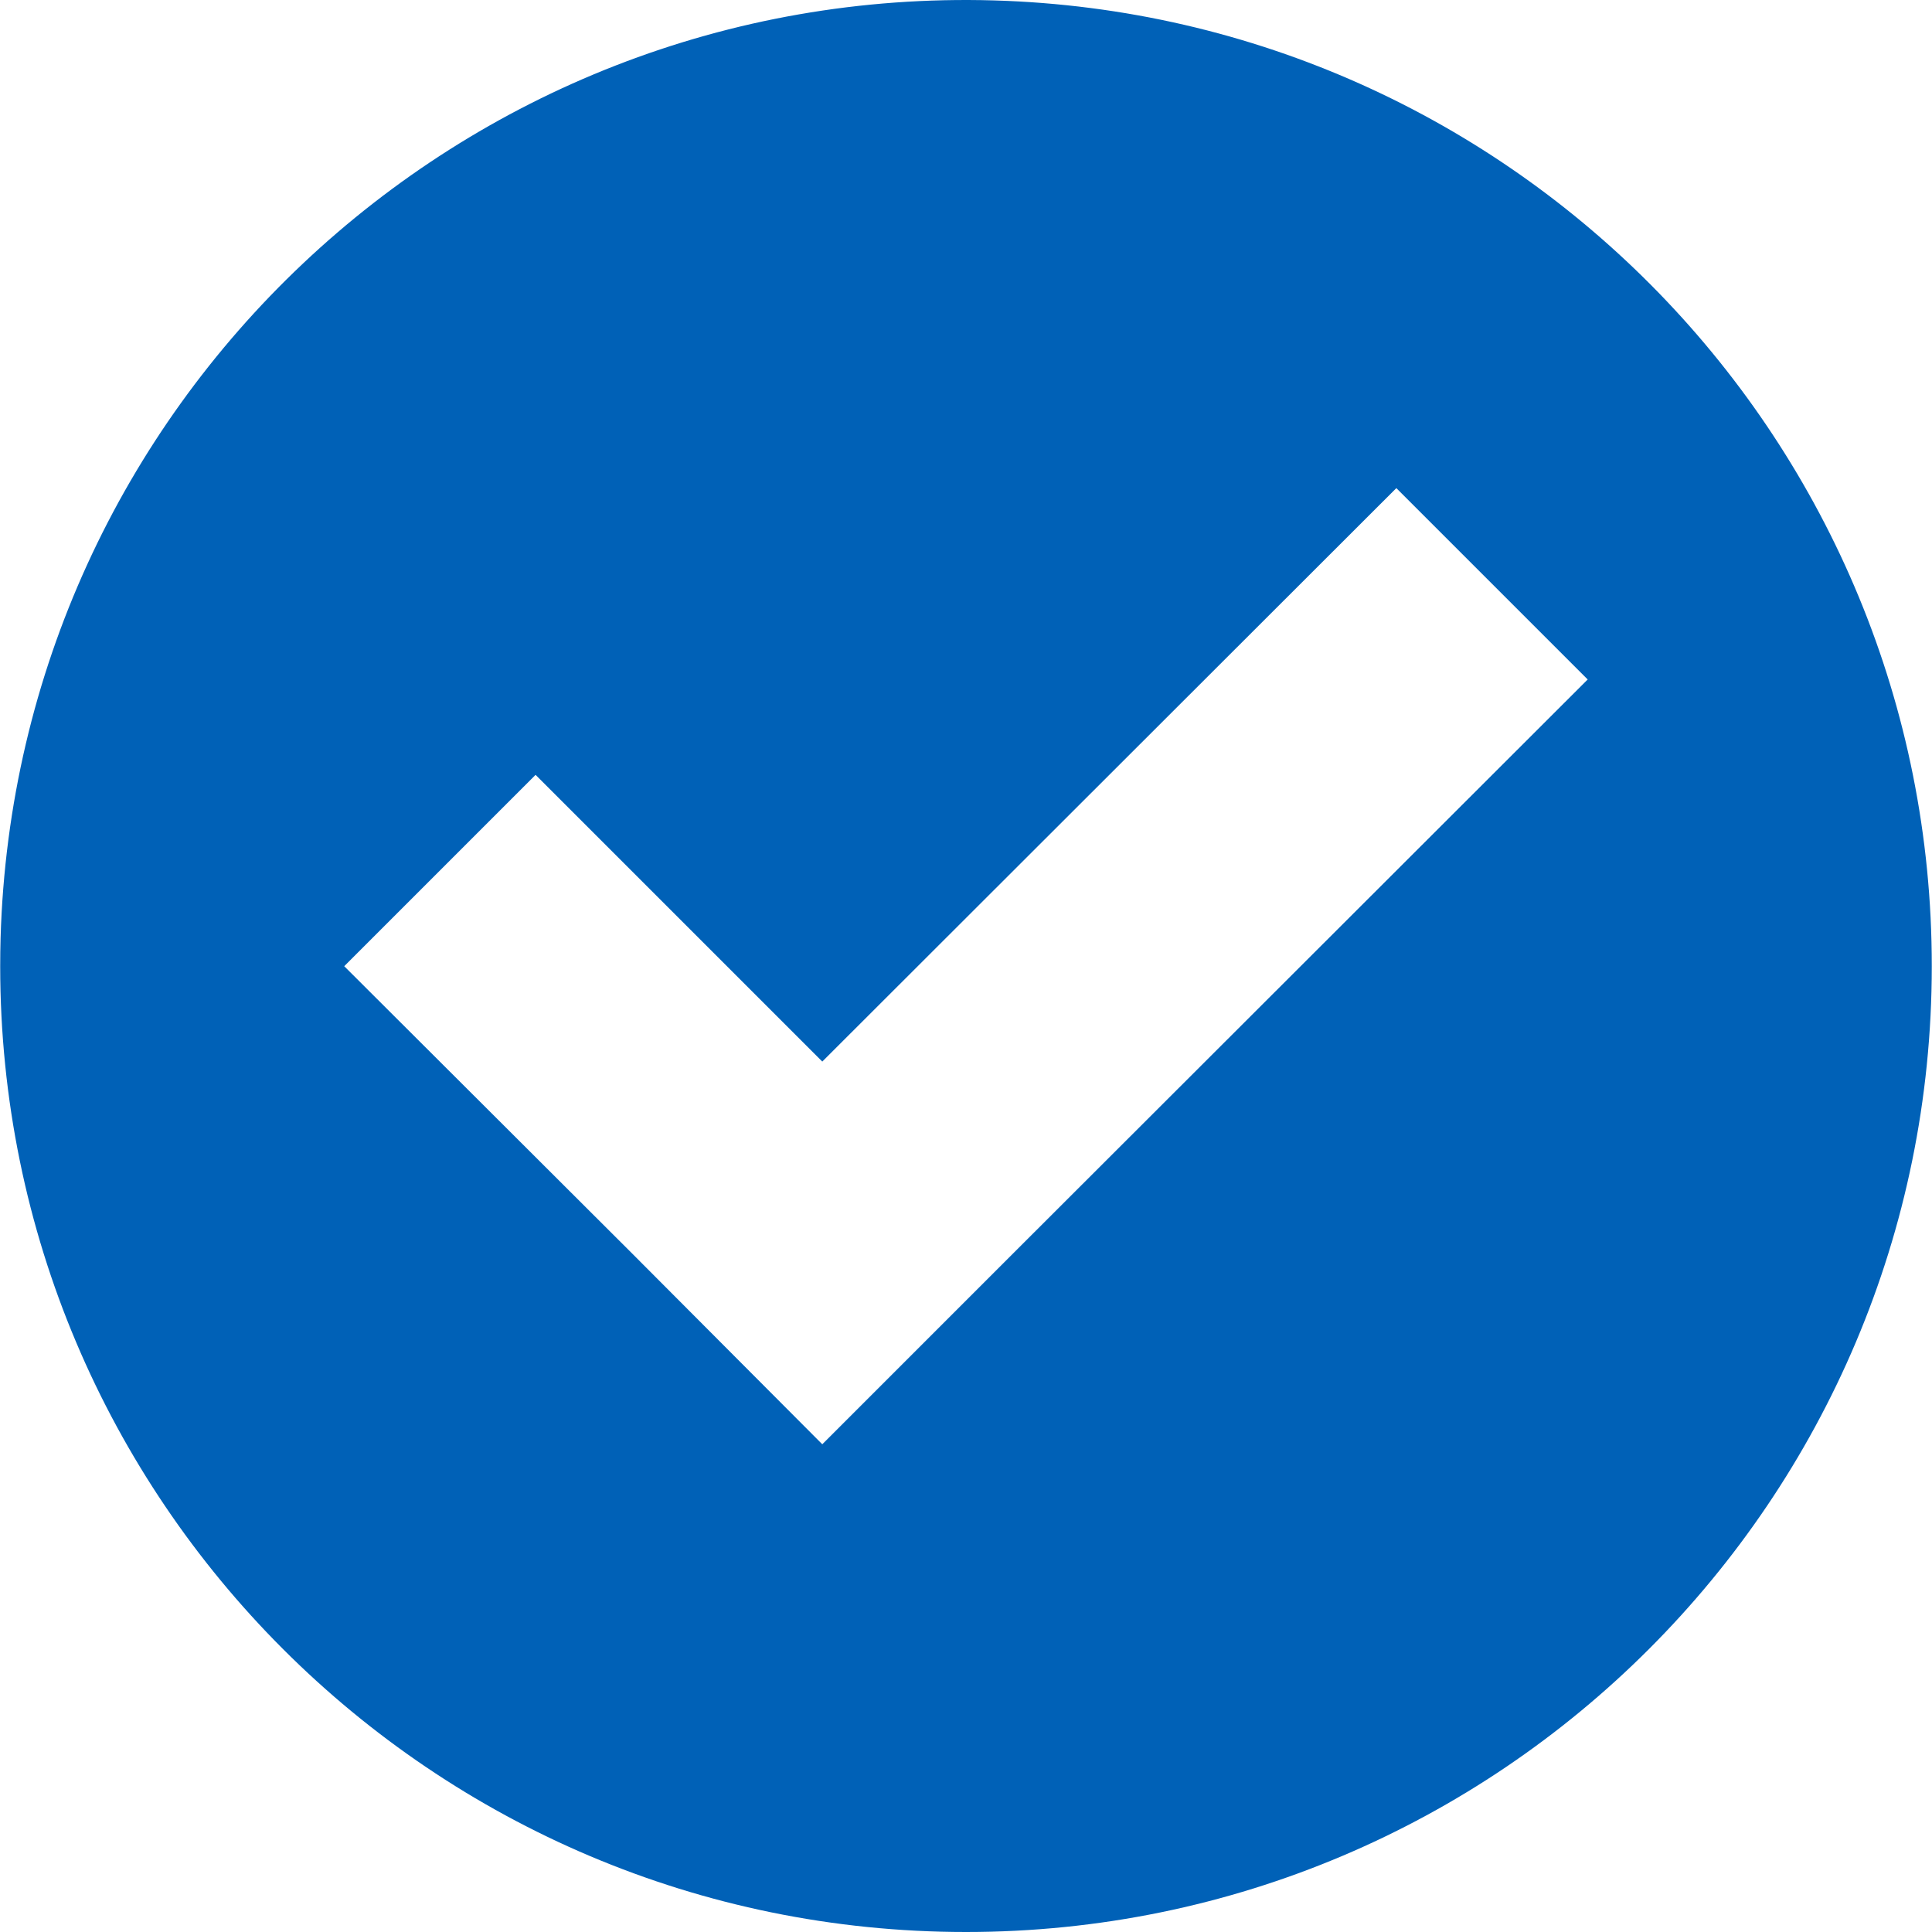 <?xml version="1.0" encoding="UTF-8" standalone="no"?>
<!-- Created with Inkscape (http://www.inkscape.org/) -->

<svg
   width="512"
   height="512"
   viewBox="0 0 135.467 135.467"
   version="1.1"
   id="svg5"
   inkscape:version="1.2.1 (9c6d41e, 2022-07-14)"
   sodipodi:docname="reliable.svg"
   xmlns:inkscape="http://www.inkscape.org/namespaces/inkscape"
   xmlns:sodipodi="http://sodipodi.sourceforge.net/DTD/sodipodi-0.dtd"
   xmlns="http://www.w3.org/2000/svg"
   xmlns:svg="http://www.w3.org/2000/svg">
  <sodipodi:namedview
     id="namedview7"
     pagecolor="#ffffff"
     bordercolor="#666666"
     borderopacity="1.0"
     inkscape:showpageshadow="2"
     inkscape:pageopacity="0.0"
     inkscape:pagecheckerboard="0"
     inkscape:deskcolor="#d1d1d1"
     inkscape:document-units="px"
     showgrid="false"
     inkscape:zoom="0.5946522"
     inkscape:cx="68.947866"
     inkscape:cy="431.34457"
     inkscape:window-width="1720"
     inkscape:window-height="1291"
     inkscape:window-x="1080"
     inkscape:window-y="505"
     inkscape:window-maximized="0"
     inkscape:current-layer="svg5" />
  <defs
     id="defs2" />
  <g
     inkscape:label="Layer 1"
     inkscape:groupmode="layer"
     id="layer1" />
  <path
     d="M 69.68,0.029 C 32.292,-1.047 1.115,28.388 0.041,65.774 c -0.018,0.657 -0.027,1.317 -0.027,1.974 0,37.4 30.319,67.719 67.719,67.719 37.4,0 67.719,-30.319 67.719,-67.719 0.018,-36.653 -29.136,-66.664 -65.771,-67.719 z m 28.228,34.197 13.417,13.417 -40.251,40.208 -13.417,13.418 -13.374,-13.418 -20.147,-20.104 13.417,-13.417 20.104,20.104 z"
     style="fill:#0061b7;fill-opacity:1;fill-rule:evenodd;stroke:none;stroke-width:3.186"
     id="path487" />
</svg>

